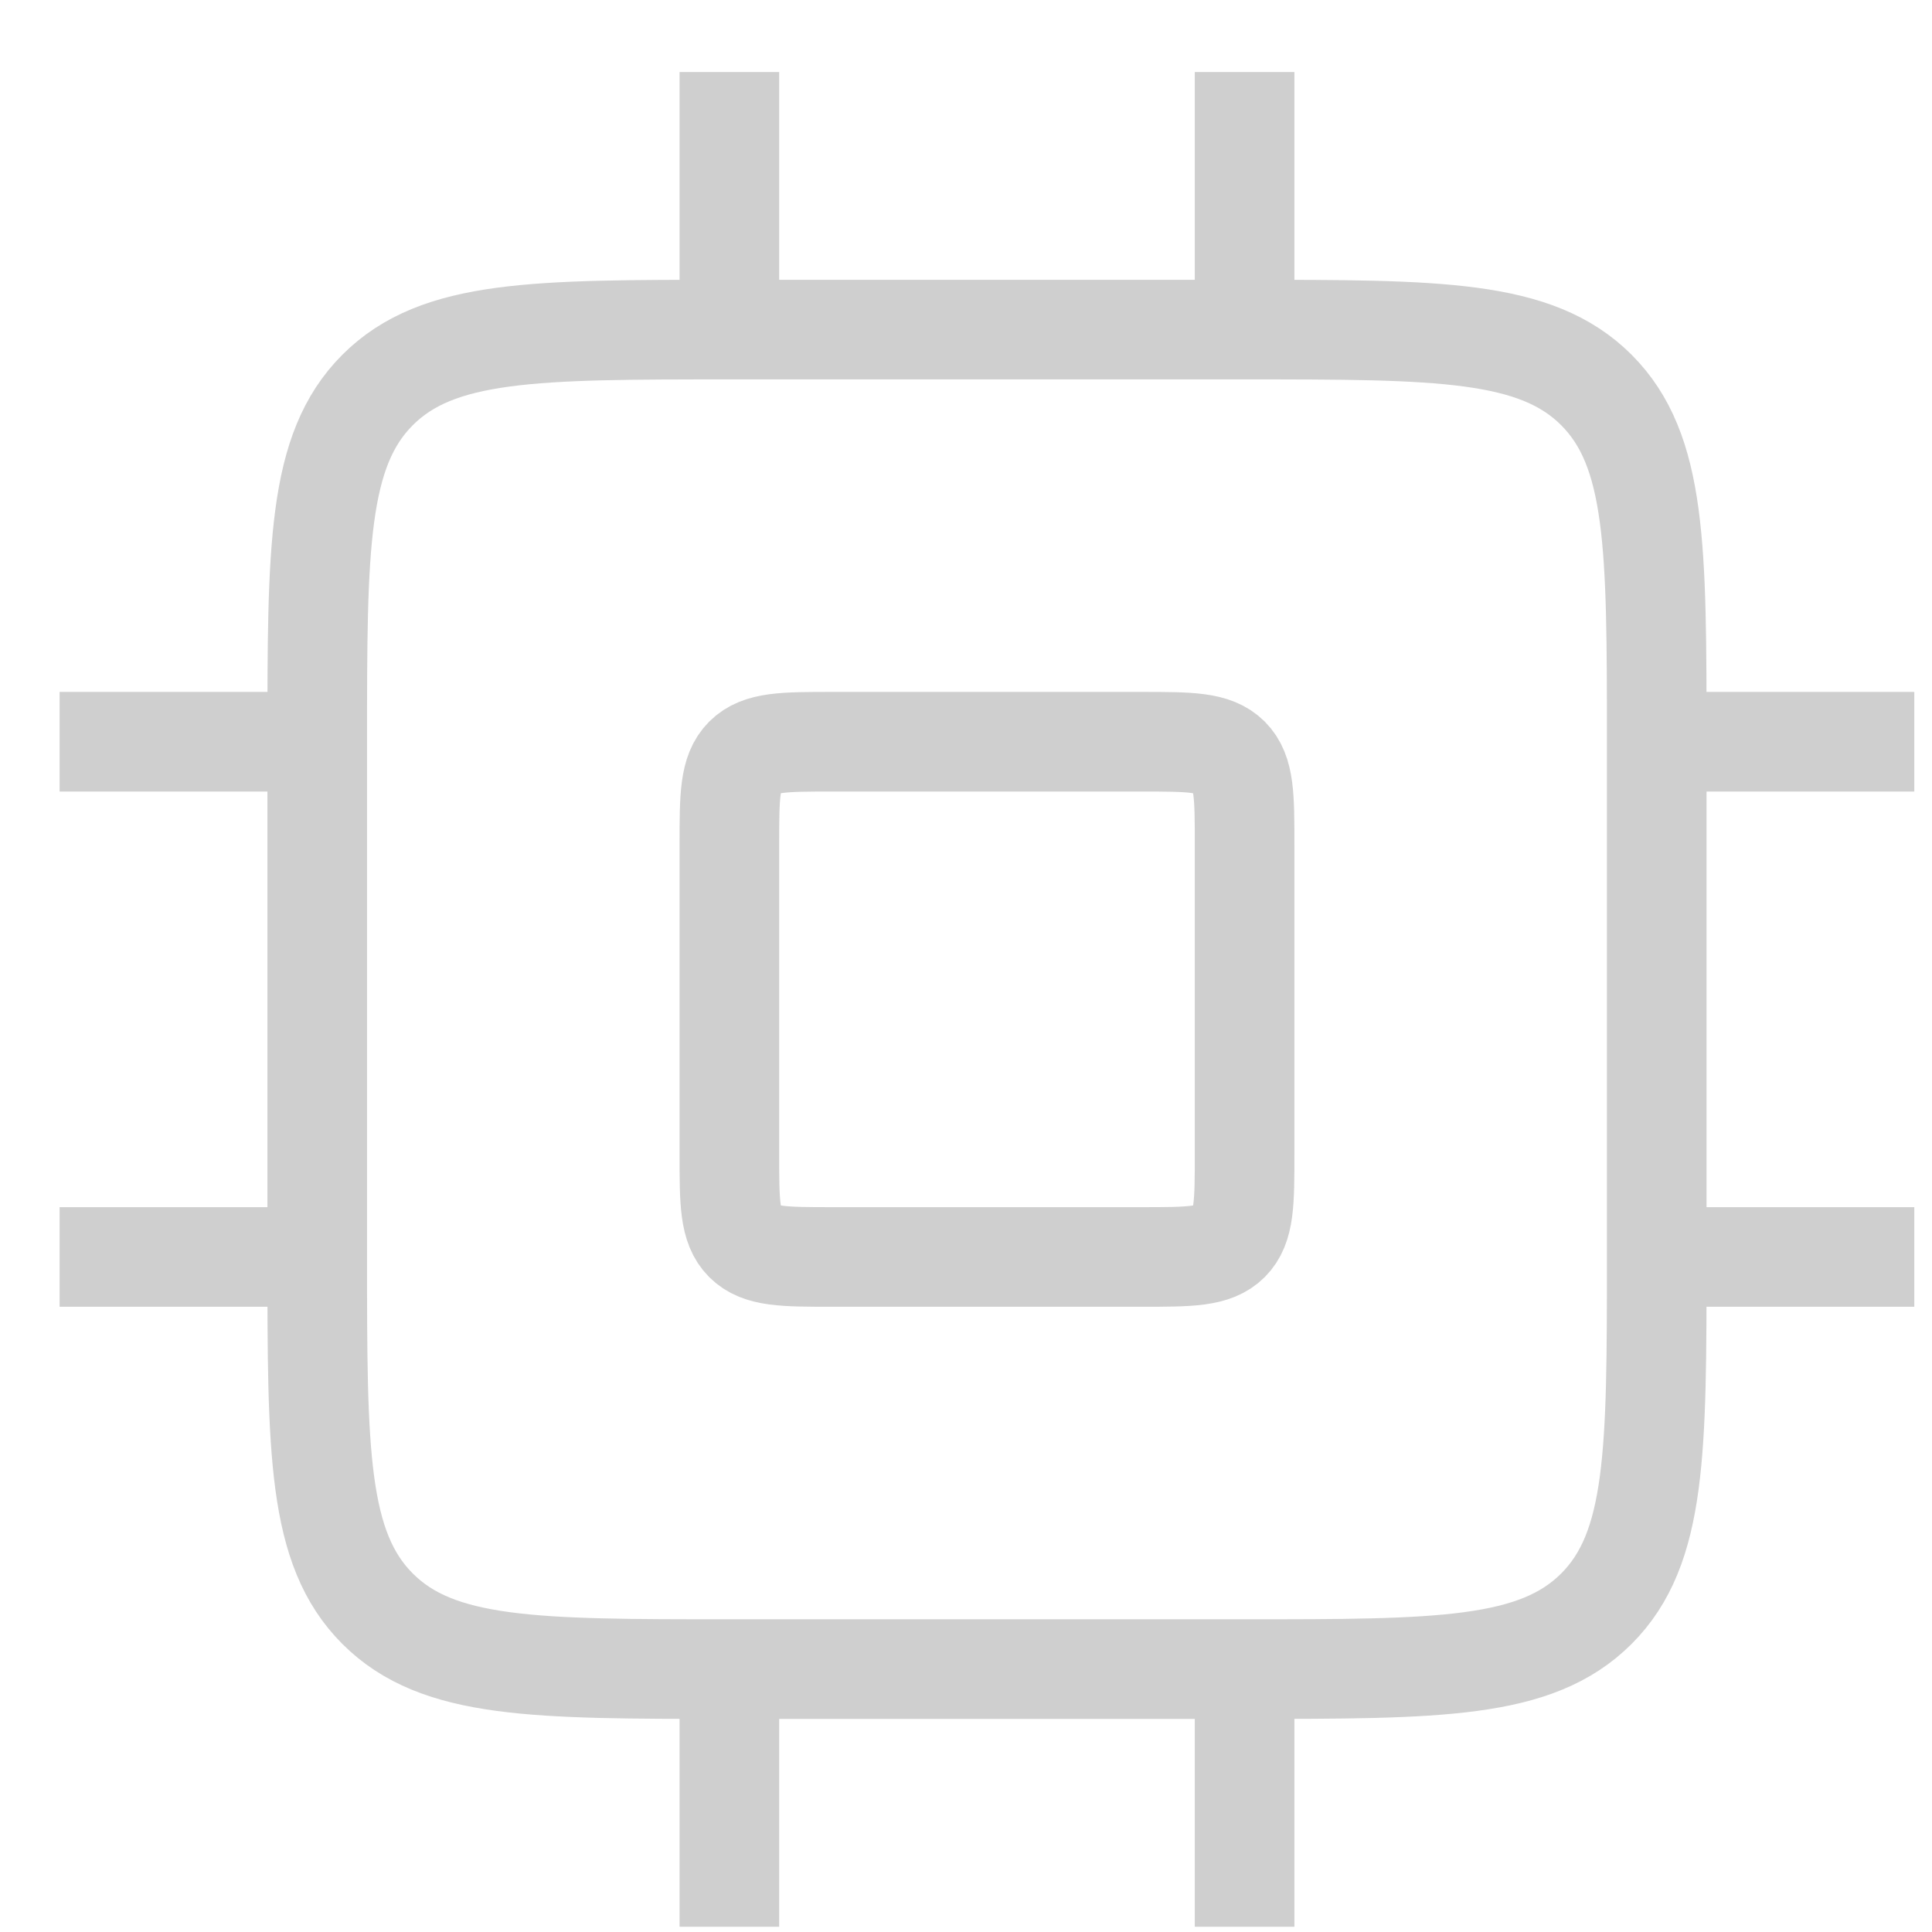 <?xml version="1.0" encoding="UTF-8"?>
<svg xmlns="http://www.w3.org/2000/svg" width="25" height="25" viewBox="0 0 25 25" fill="none">
  <g clip-path="url(#clip0_1325_5261)">
    <path d="M9.438 4.265C6.923 4.265 5.667 4.265 4.886 5.046C4.105 5.828 4.105 7.084 4.105 9.598M9.438 4.265V0.932M9.438 4.265H16.105M4.105 9.598V16.265M4.105 9.598H0.771M16.105 4.265C18.619 4.265 19.875 4.265 20.657 5.046C21.438 5.828 21.438 7.084 21.438 9.598M16.105 4.265V0.932M21.438 9.598H24.771M21.438 9.598V16.265M21.438 16.265C21.438 18.78 21.438 20.036 20.657 20.817C19.875 21.598 18.619 21.598 16.105 21.598M21.438 16.265H24.771M16.105 21.598V24.932M16.105 21.598H9.438M9.438 21.598C6.923 21.598 5.667 21.598 4.886 20.817C4.105 20.036 4.105 18.78 4.105 16.265M9.438 21.598V24.932M4.105 16.265H0.771M16.105 10.932V14.932C16.105 15.56 16.105 15.874 15.91 16.07C15.714 16.265 15.399 16.265 14.771 16.265H10.771C10.143 16.265 9.829 16.265 9.633 16.07C9.438 15.874 9.438 15.56 9.438 14.932V10.932C9.438 10.304 9.438 9.989 9.633 9.793C9.829 9.598 10.143 9.598 10.771 9.598H14.771C15.399 9.598 15.714 9.598 15.91 9.793C16.105 9.989 16.105 10.304 16.105 10.932Z" stroke="#CFCFCF" stroke-width="1.289" stroke-linecap="round" stroke-linejoin="round"></path>
  </g>
  <defs>
    <clipPath id="clip0_1325_5261">
      <rect width="24" height="24" fill="white" transform="translate(0.771 0.932)"></rect>
    </clipPath>
  </defs>
</svg>
